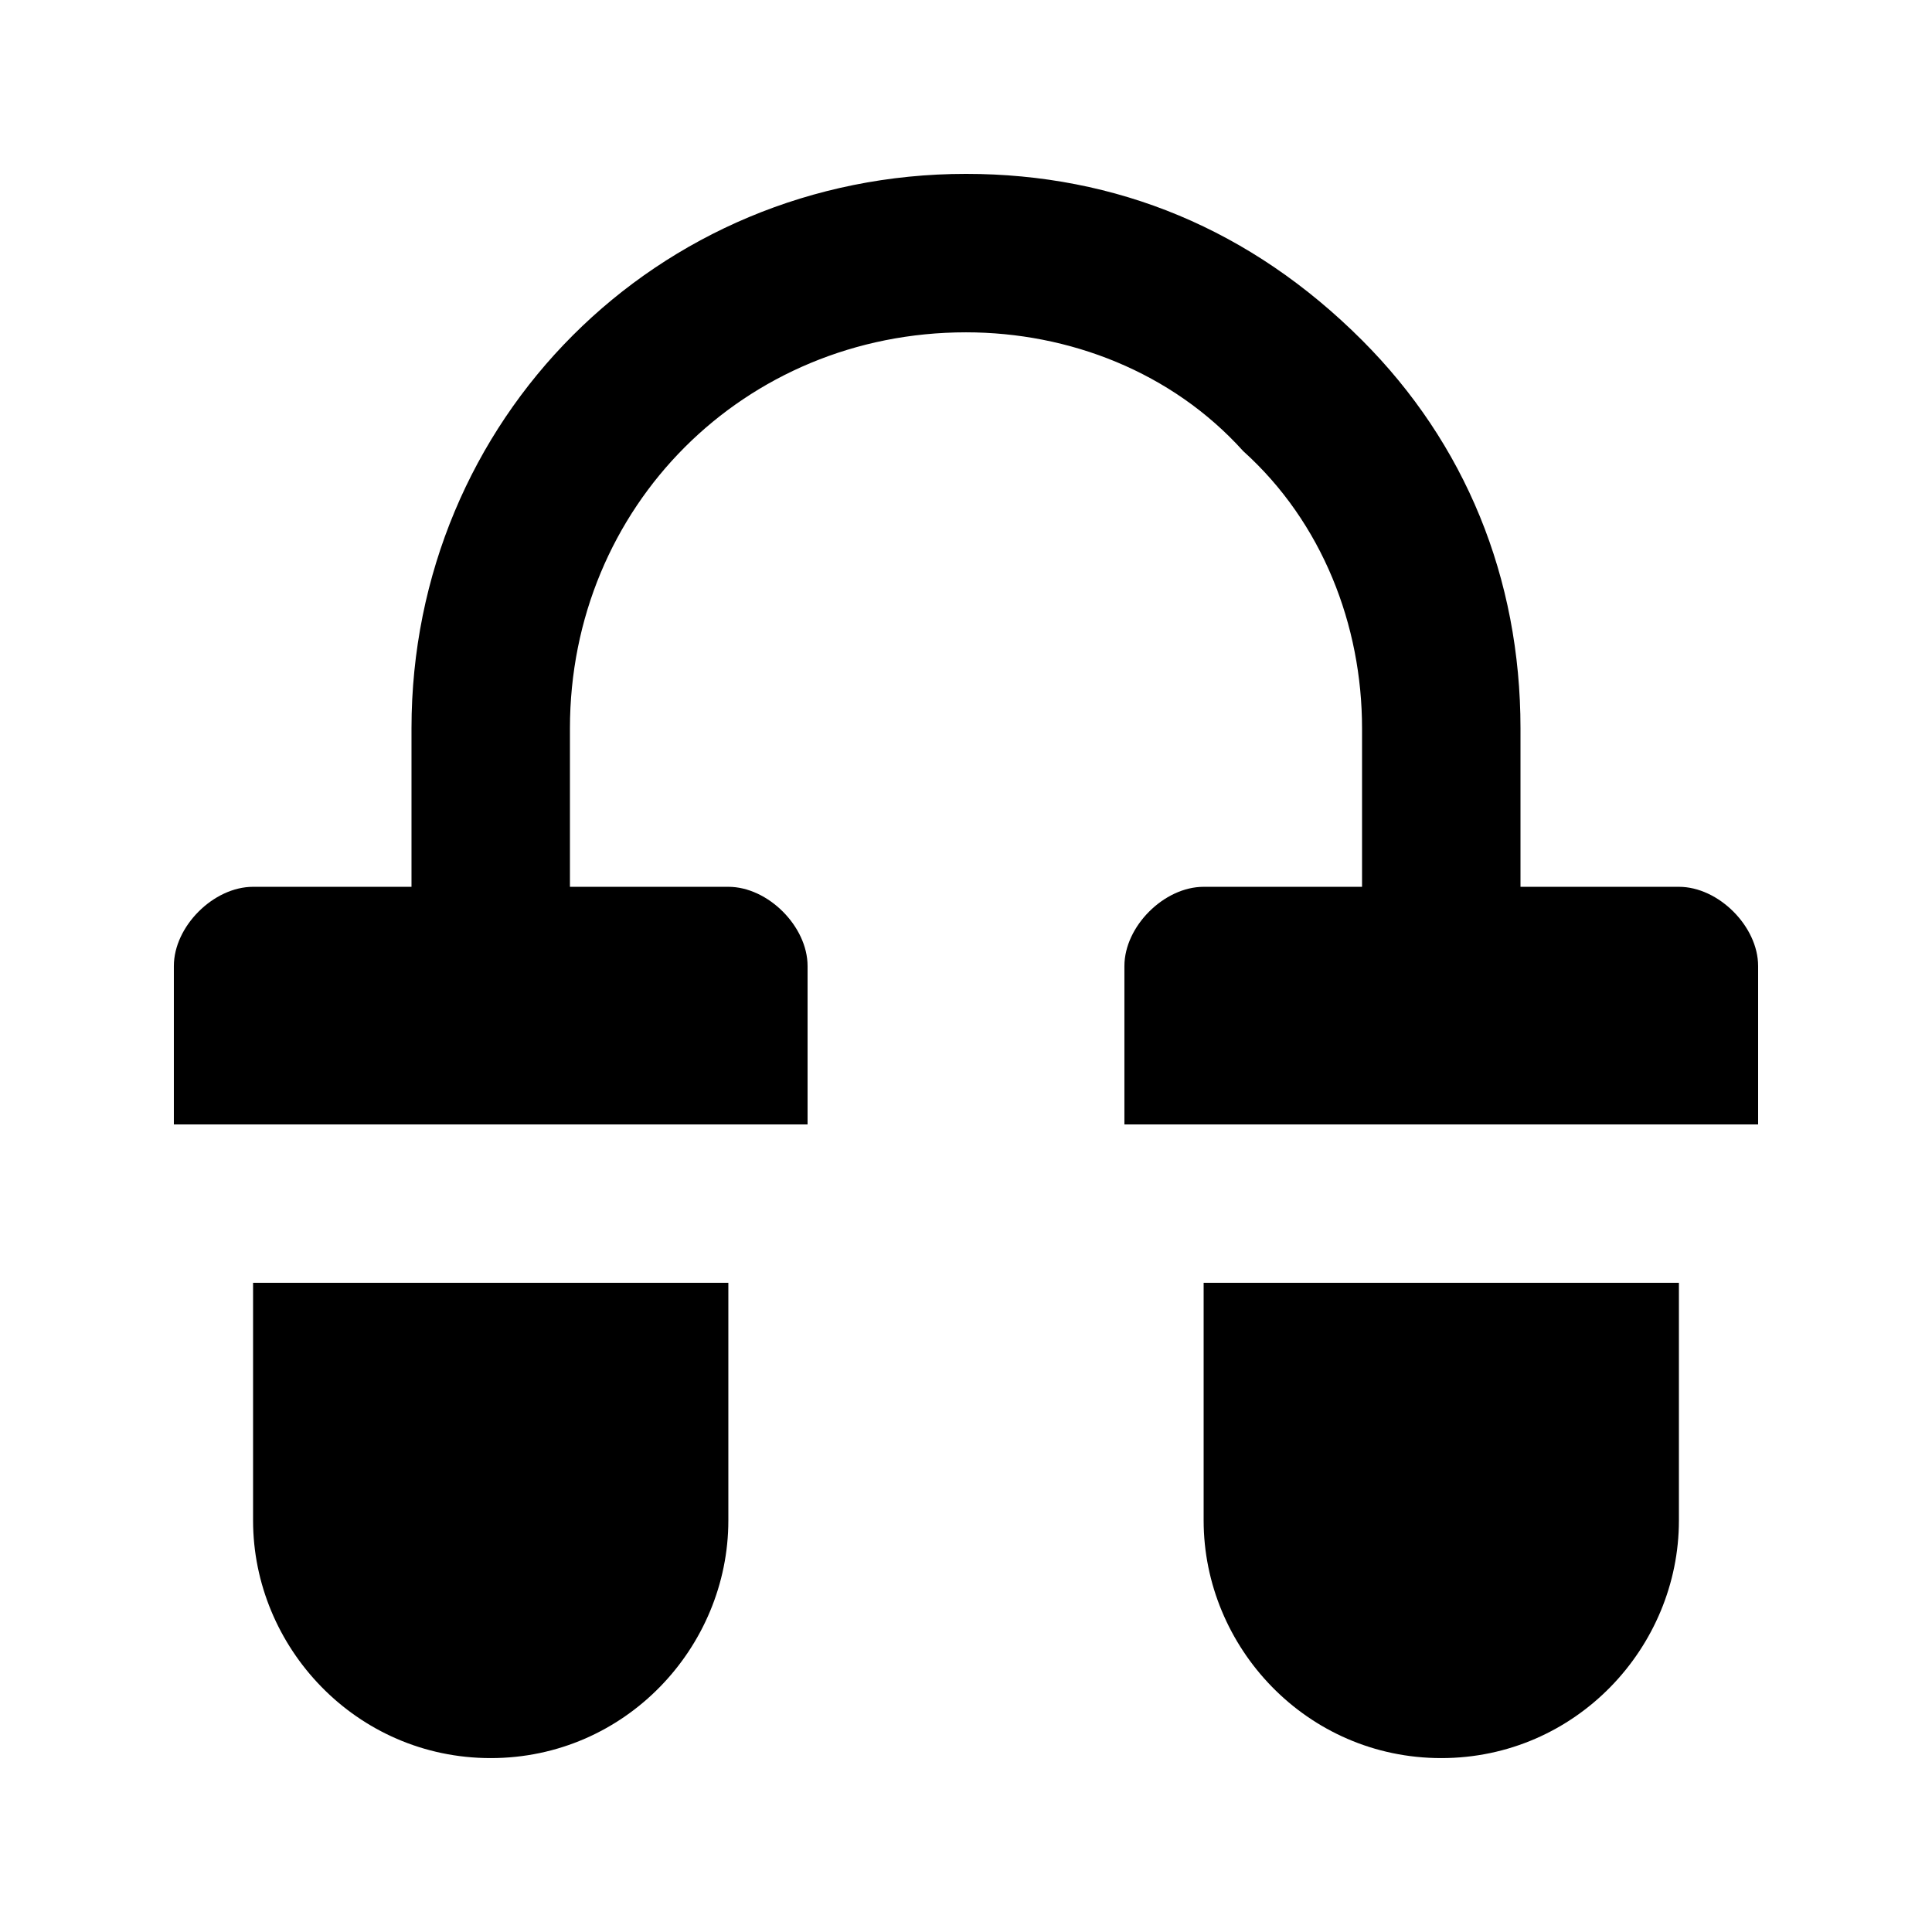 <?xml version="1.0" encoding="UTF-8"?>
<!-- Uploaded to: ICON Repo, www.svgrepo.com, Generator: ICON Repo Mixer Tools -->
<svg fill="#000000" width="800px" height="800px" version="1.1" viewBox="144 144 512 512" xmlns="http://www.w3.org/2000/svg">
 <g>
  <path d="m253.05 483.96h-41.984v62.977c0 33.586 27.289 62.977 62.977 62.977s62.977-29.391 62.977-62.977v-62.977z"/>
  <path d="m588.93 379.01h-41.984v-41.984c0-39.887-14.695-75.57-41.984-102.86-29.387-29.391-65.074-44.086-104.96-44.086-81.871 0-146.95 65.074-146.95 146.95v41.984h-41.984c-10.496 0-20.992 10.496-20.992 20.992v41.984h167.94v-41.984c0-10.496-10.496-20.992-20.992-20.992h-41.984v-41.984c0-58.777 46.184-104.96 104.96-104.96 27.289 0 54.578 10.496 73.473 31.488 20.988 18.891 31.484 46.184 31.484 73.473v41.984h-41.984c-10.496 0-20.992 10.496-20.992 20.992v41.984h167.94v-41.984c0-10.496-10.496-20.992-20.992-20.992z"/>
  <path d="m504.96 483.96h-41.984v62.977c0 33.586 27.289 62.977 62.977 62.977s62.977-29.391 62.977-62.977v-62.977z"/>
 </g>
</svg>